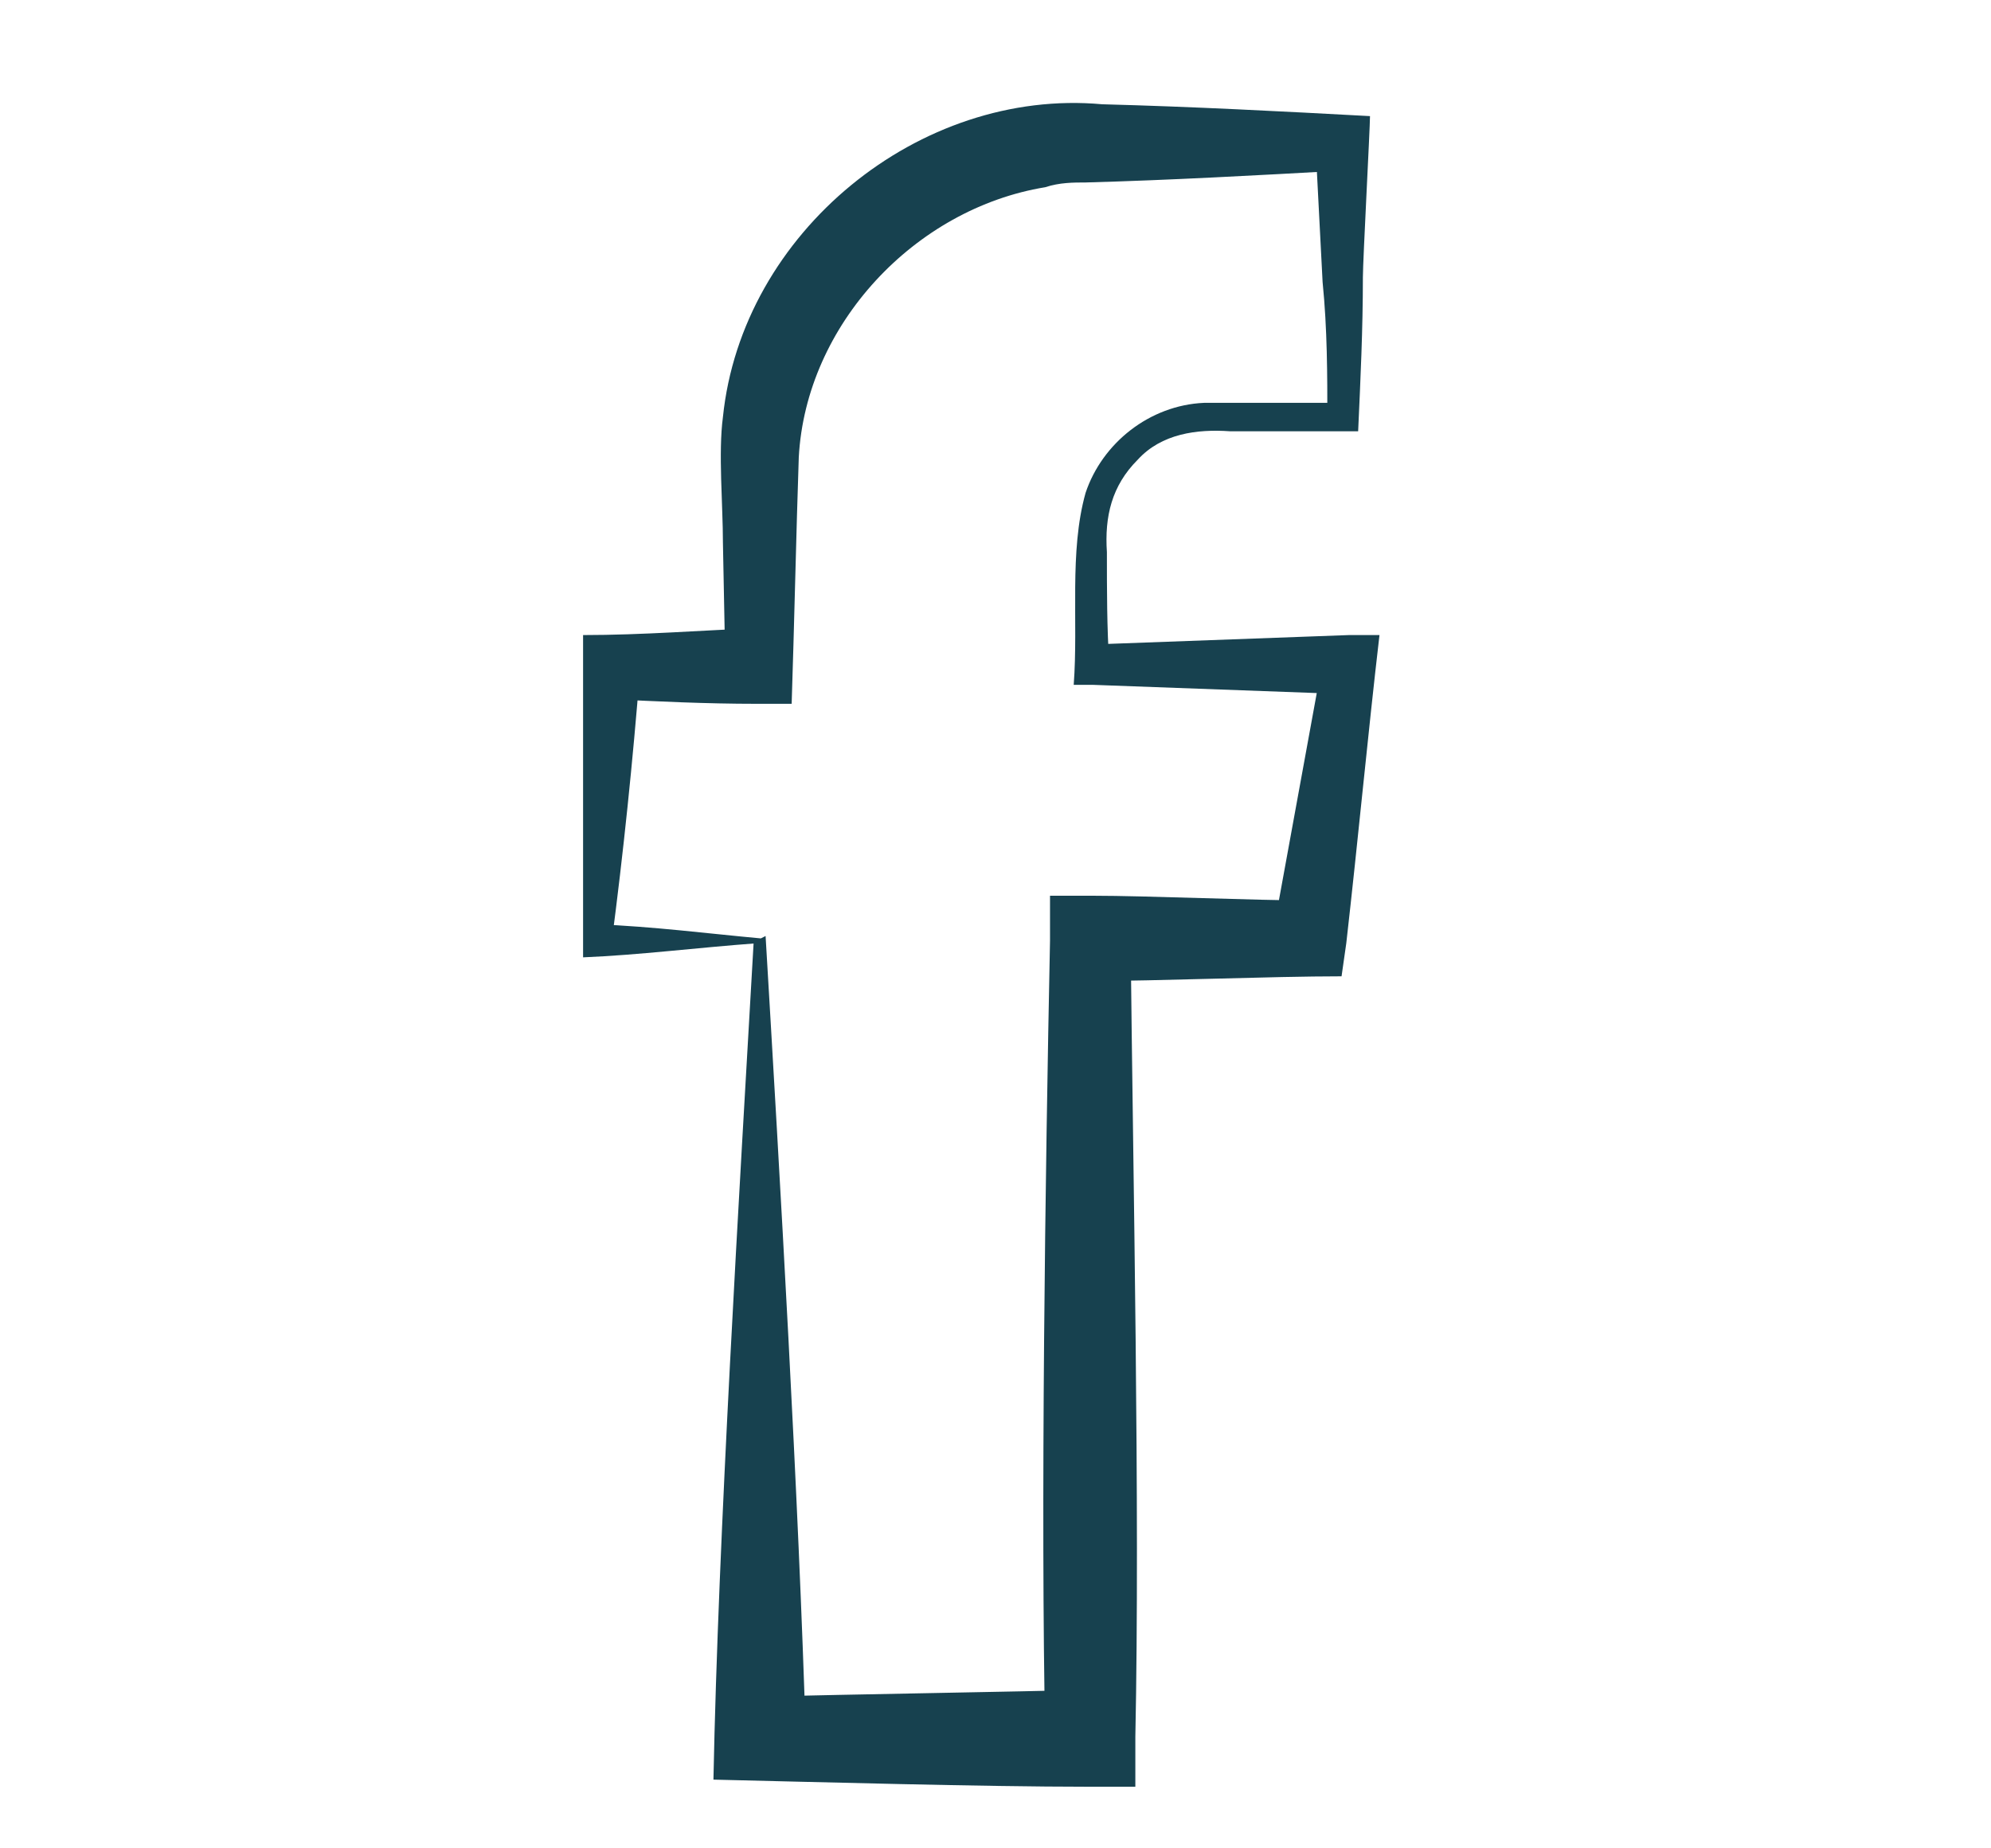 <?xml version="1.0" encoding="UTF-8"?>
<svg xmlns="http://www.w3.org/2000/svg" version="1.1" viewBox="0 0 84 78">
  <defs>
    <style>
      .cls-1 {
        fill: #17414f;
      }
    </style>
  </defs>
  <!-- Generator: Adobe Illustrator 28.6.0, SVG Export Plug-In . SVG Version: 1.2.0 Build 709)  -->
  <g>
    <g id="Laag_1">
      <path class="cls-1" d="M32,39.8c-2.7.2-5,.5-7.4.6,0-4.5,0-9.1,0-13.6,2.5,0,5-.2,7.5-.3,0,0-1.5,1.5-1.5,1.5,0,0-.1-5.1-.1-5.1,0-1.6-.2-3.8,0-5.3.8-7.8,8.3-13.9,16-13.2,3.8.1,7.6.3,11.3.5,0,.5-.3,6.1-.3,6.8,0,2.2-.1,4.3-.2,6.5-1.8,0-3.6,0-5.4,0-1.4-.1-2.9.1-3.9,1.2-1.1,1.1-1.4,2.4-1.3,3.9,0,1.6,0,3.2.1,4.7,0,0-.8-.8-.8-.8,0,0,10.9-.4,10.9-.4h1.3c-.5,4.3-.9,8.6-1.4,13,0,0-.2,1.4-.2,1.4-3,0-7.7.2-10.7.2,0,0,1.8-1.8,1.8-1.8.1,9.9.4,24,.2,33.7,0,0,0,2.1,0,2.1,0,0-2,0-2,0-4.4,0-11.5-.2-15.8-.3.2-10.2,1.1-24.9,1.7-35.4h0ZM32.3,39.5c.6,10.1,1.4,23.8,1.7,33.9,0,0-1.8-1.8-1.8-1.8,3.5-.1,10.5-.2,14-.3,0,0-2.1,2.1-2.1,2.1-.2-9.7,0-23.9.2-33.7,0,0,0-1.9,0-1.9h1.8c2.3,0,6.9.2,9.2.2,0,0-1.6,1.4-1.6,1.4.7-3.8,1.4-7.7,2.1-11.5l1.2,1.4-10.9-.4h-.8c.2-2.7-.2-5.6.5-8.1.7-2.1,2.7-3.7,5-3.8,0,0,1.2,0,1.2,0,1.6,0,3.2,0,4.7,0,0,0-.7.7-.7.7,0-1.9,0-3.8-.2-5.8,0,0-.3-5.8-.3-5.8l1.1,1.1c-3.6.2-7.2.4-10.8.5-.5,0-1.1,0-1.7.2-5.5.9-10.1,5.8-10.4,11.4-.1,2.9-.2,7.4-.3,10.4,0,0-1.5,0-1.5,0-2.1,0-4.2-.1-6.2-.2l1.3-1.2c-.3,3.8-.7,7.7-1.2,11.5,0,0-.7-.8-.7-.8,2.5.1,4.8.4,7,.6h0Z"/>
    </g>
  </g>
</svg>
